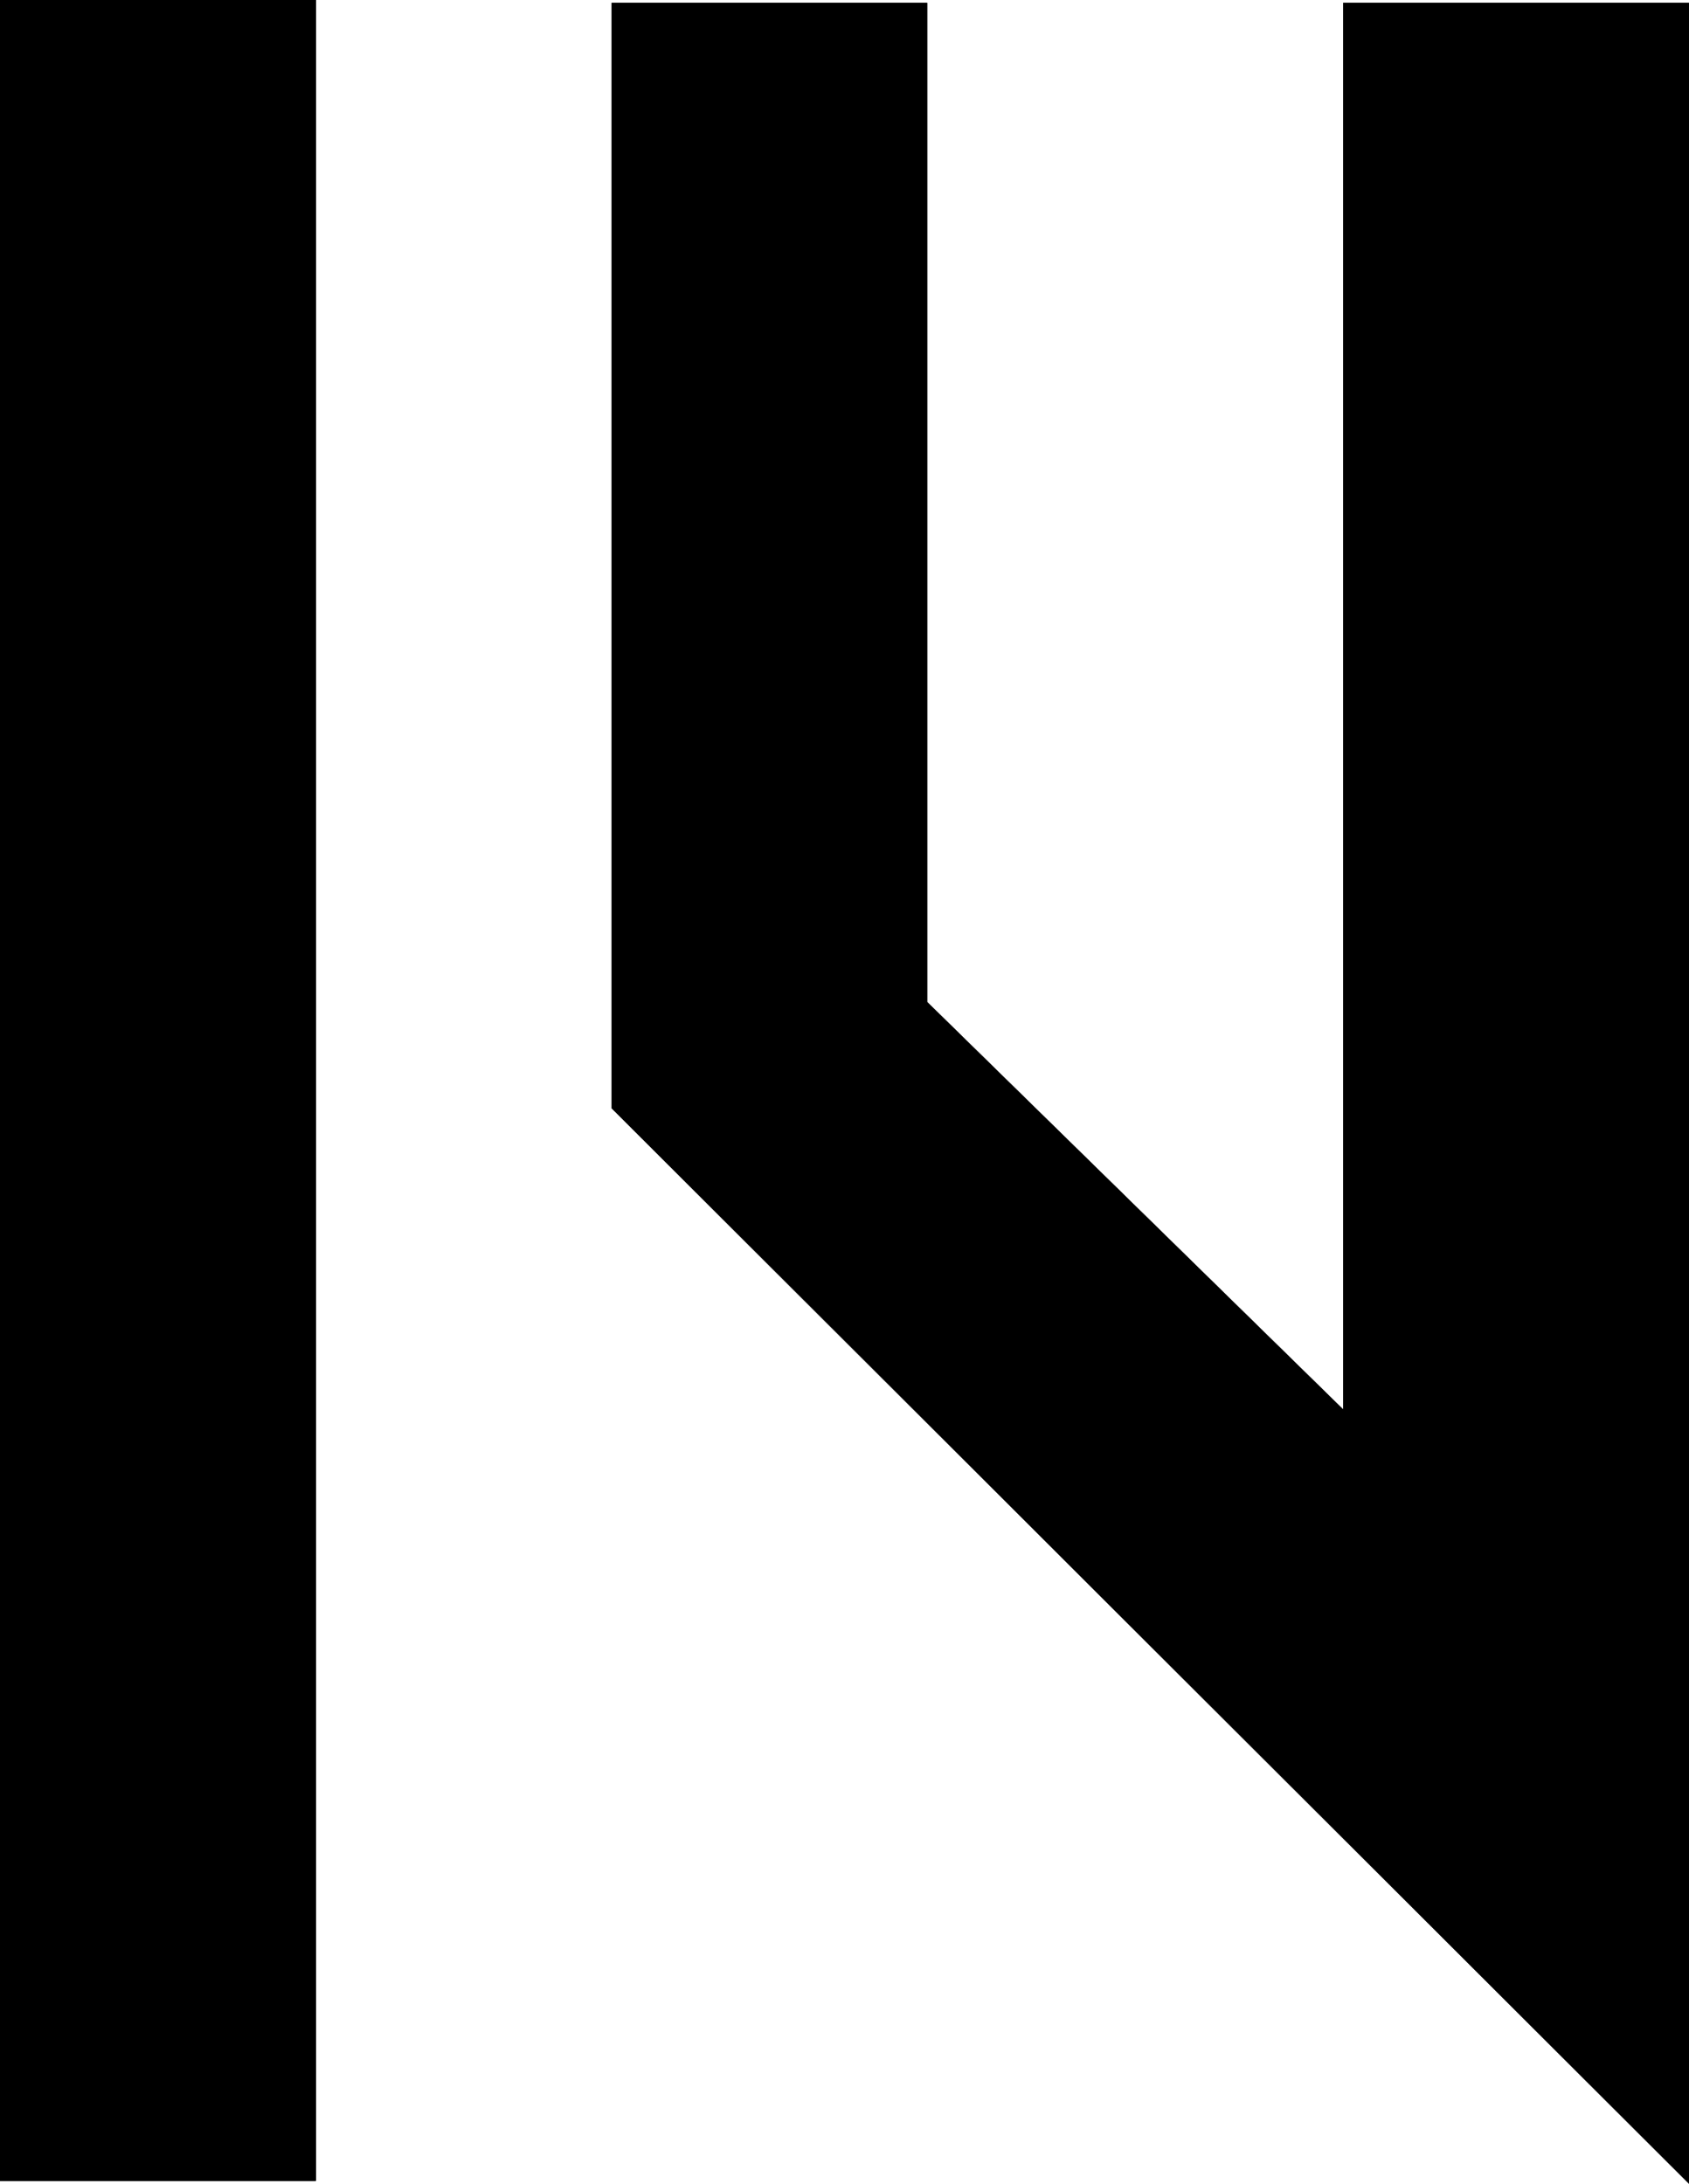 <?xml version="1.0" encoding="UTF-8"?>
<svg id="Capa_2" data-name="Capa 2" xmlns="http://www.w3.org/2000/svg" viewBox="0 0 593.64 767.59">
  <rect width="111" height="766.59"/>
  <polygon points="215.02 389.6 593.64 767.59 593.64 1 472.11 1 472.11 495.46 325.86 352.2 325.86 1 215.02 1 215.02 389.6"/>
  <rect width="111" height="766.59"/>
  <polygon points="215.02 389.6 593.64 767.59 593.64 1 472.11 1 472.11 495.46 325.86 352.2 325.86 1 215.02 1 215.02 389.6"/>
  <rect width="111" height="766.59"/>
  <polygon points="215.02 389.6 593.64 767.59 593.64 1 472.11 1 472.11 495.46 325.86 352.2 325.86 1 215.02 1 215.02 389.6"/>
</svg>